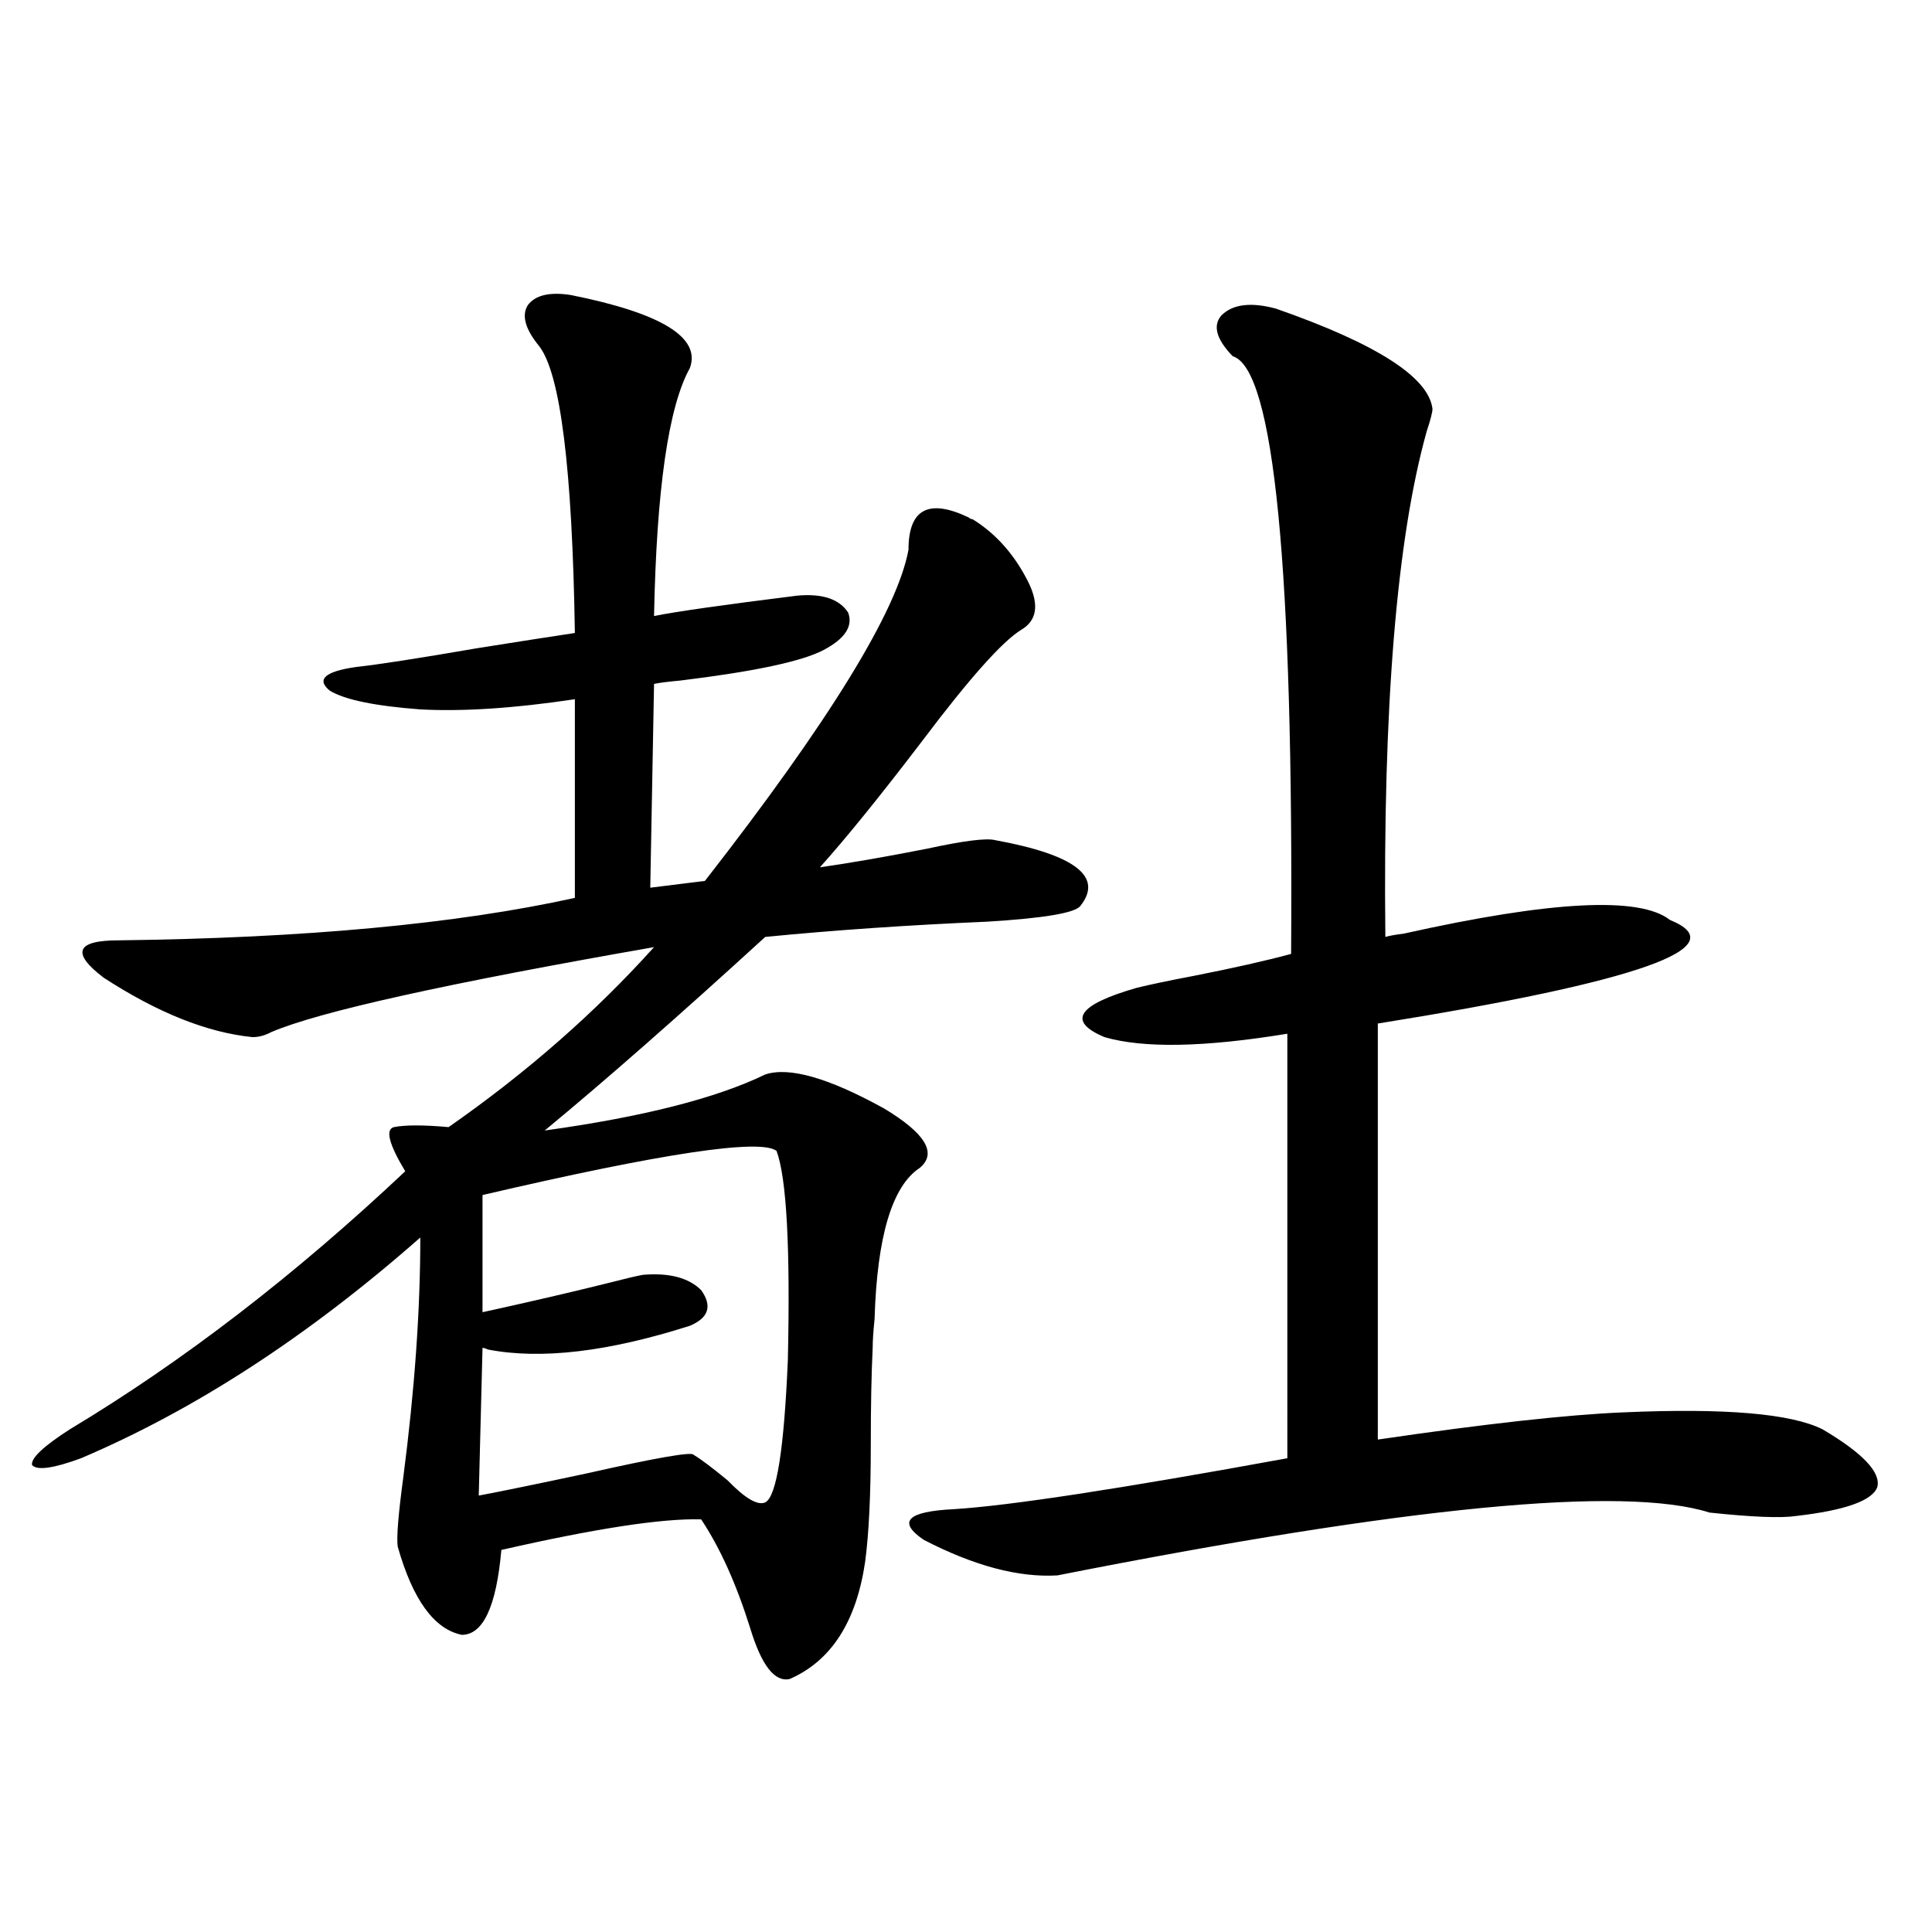 <?xml version="1.0" encoding="utf-8"?>
<!-- Generator: Adobe Illustrator 16.0.0, SVG Export Plug-In . SVG Version: 6.00 Build 0)  -->
<!DOCTYPE svg PUBLIC "-//W3C//DTD SVG 1.1//EN" "http://www.w3.org/Graphics/SVG/1.1/DTD/svg11.dtd">
<svg version="1.1" id="图层_1" xmlns="http://www.w3.org/2000/svg" xmlns:xlink="http://www.w3.org/1999/xlink" x="0px" y="0px"
	 width="1000px" height="1000px" viewBox="0 0 1000 1000" enable-background="new 0 0 1000 1000" xml:space="preserve">
<path d="M295.603,152.731c46.828,9.38,67.315,21.973,61.462,37.793c-11.067,19.927-17.24,62.705-18.536,128.32
	c11.707-2.334,36.417-5.85,74.145-10.547c13.003-1.167,21.783,1.758,26.341,8.789c2.591,7.031-1.631,13.486-12.683,19.336
	c-11.067,5.864-35.777,11.137-74.145,15.82c-6.509,0.591-11.067,1.181-13.658,1.758l-1.951,105.469l28.292-3.516
	c64.389-82.617,99.51-139.746,105.363-171.387c0-21.094,10.396-26.656,31.219-16.699c0.64,0.591,1.296,0.879,1.951,0.879
	c12.347,7.622,22.103,18.759,29.268,33.398c5.198,11.137,3.902,19.048-3.902,23.73c-9.756,5.864-26.996,25.2-51.706,58.008
	c-21.463,28.125-39.023,49.809-52.682,65.039c16.25-2.334,34.786-5.562,55.608-9.668c18.856-4.092,30.563-5.562,35.121-4.395
	c41.615,7.622,56.249,19.048,43.901,34.277c-3.262,3.516-19.192,6.152-47.804,7.91c-40.975,1.758-79.358,4.395-115.119,7.91
	c-44.877,41.02-82.925,74.419-114.144,100.195c50.73-7.031,88.778-16.699,114.144-29.004c12.347-4.092,32.834,1.758,61.462,17.578
	c21.463,12.895,27.636,23.154,18.536,30.762c-14.314,9.38-22.118,35.458-23.414,78.223c-0.656,6.455-0.976,11.426-0.976,14.941
	c-0.656,13.486-0.976,30.185-0.976,50.098c0,25.791-0.976,46.005-2.927,60.645c-4.558,31.05-17.561,51.265-39.023,60.645
	c-7.805,1.758-14.634-7.031-20.487-26.367c-7.165-22.852-15.609-41.597-25.365-56.25c-20.167-0.577-54.633,4.697-103.412,15.82
	c-2.607,29.306-9.436,43.945-20.487,43.945c-14.314-2.939-25.365-18.155-33.17-45.703c-0.656-4.683,0.32-16.699,2.927-36.035
	c5.854-45.113,8.78-86.421,8.78-123.926c-57.895,50.977-116.43,89.072-175.605,114.258c-14.314,5.273-22.774,6.455-25.365,3.516
	c-0.656-3.516,5.854-9.668,19.512-18.457c58.535-35.156,116.415-79.678,173.654-133.594c-8.46-14.063-10.411-21.67-5.854-22.852
	c5.854-1.167,15.274-1.167,28.292,0c40.319-28.125,75.76-59.175,106.339-93.164c-107.314,18.759-173.334,33.398-198.044,43.945
	c-3.262,1.758-6.509,2.637-9.756,2.637c-23.414-2.334-49.115-12.593-77.071-30.762c-16.92-12.881-14.314-19.336,7.805-19.336
	c96.248-1.167,174.95-8.487,236.092-21.973V361.91c-31.219,4.697-57.895,6.455-79.998,5.273
	c-23.414-1.758-39.023-4.971-46.828-9.668c-7.165-5.85-2.607-9.956,13.658-12.305c11.052-1.167,31.859-4.395,62.438-9.668
	c22.103-3.516,39.023-6.152,50.73-7.91c-1.311-84.952-7.485-134.473-18.536-148.535c-7.165-8.789-9.116-15.82-5.854-21.094
	C277.067,152.731,284.536,150.973,295.603,152.731z M401.942,595.699c-8.46-6.441-59.191,1.181-152.191,22.852v60.645
	c24.054-5.273,45.517-10.245,64.389-14.941c9.1-2.334,15.274-3.804,18.536-4.395c13.658-1.167,23.734,1.469,30.243,7.91
	c5.854,8.212,3.902,14.365-5.854,18.457c-42.286,13.486-77.071,17.578-104.388,12.305c-1.311-0.577-2.287-0.879-2.927-0.879
	l-1.951,76.465c12.347-2.334,30.883-6.152,55.608-11.426c36.417-8.198,54.953-11.426,55.608-9.668
	c3.902,2.348,9.756,6.743,17.561,13.184c9.1,9.38,15.609,13.184,19.512,11.426c5.854-2.925,9.756-27.534,11.707-73.828
	C409.091,645.797,407.14,609.762,401.942,595.699z M660.472,159.762c52.026,18.169,79.022,35.458,80.974,51.855
	c0,1.758-0.976,5.576-2.927,11.426c-15.609,55.673-22.774,142.973-21.463,261.914c1.951-0.577,5.198-1.167,9.756-1.758
	c76.096-16.988,121.948-19.336,137.558-7.031c34.466,14.063-15.945,31.943-151.216,53.613v215.332
	c55.928-8.198,98.199-12.881,126.826-14.063c52.682-2.334,87.147,0.591,103.412,8.789c20.807,12.305,30.243,22.275,28.292,29.883
	c-2.607,7.031-16.585,12.016-41.95,14.941c-7.805,1.181-22.774,0.591-44.877-1.758c-44.237-14.063-156.749-3.213-337.553,32.52
	c-20.167,1.181-43.261-4.971-69.267-18.457c-13.658-9.366-8.46-14.639,15.609-15.82c28.612-1.758,86.172-10.547,172.679-26.367
	V535.055c-42.926,7.031-74.48,7.622-94.632,1.758c-19.512-8.198-13.993-16.699,16.585-25.488c7.149-1.758,16.905-3.804,29.268-6.152
	c20.807-4.092,37.713-7.91,50.73-11.426c1.296-199.8-8.78-302.92-30.243-309.375c-8.46-8.789-10.411-15.82-5.854-21.094
	C638.034,157.427,647.454,156.246,660.472,159.762z"/>
</svg>
